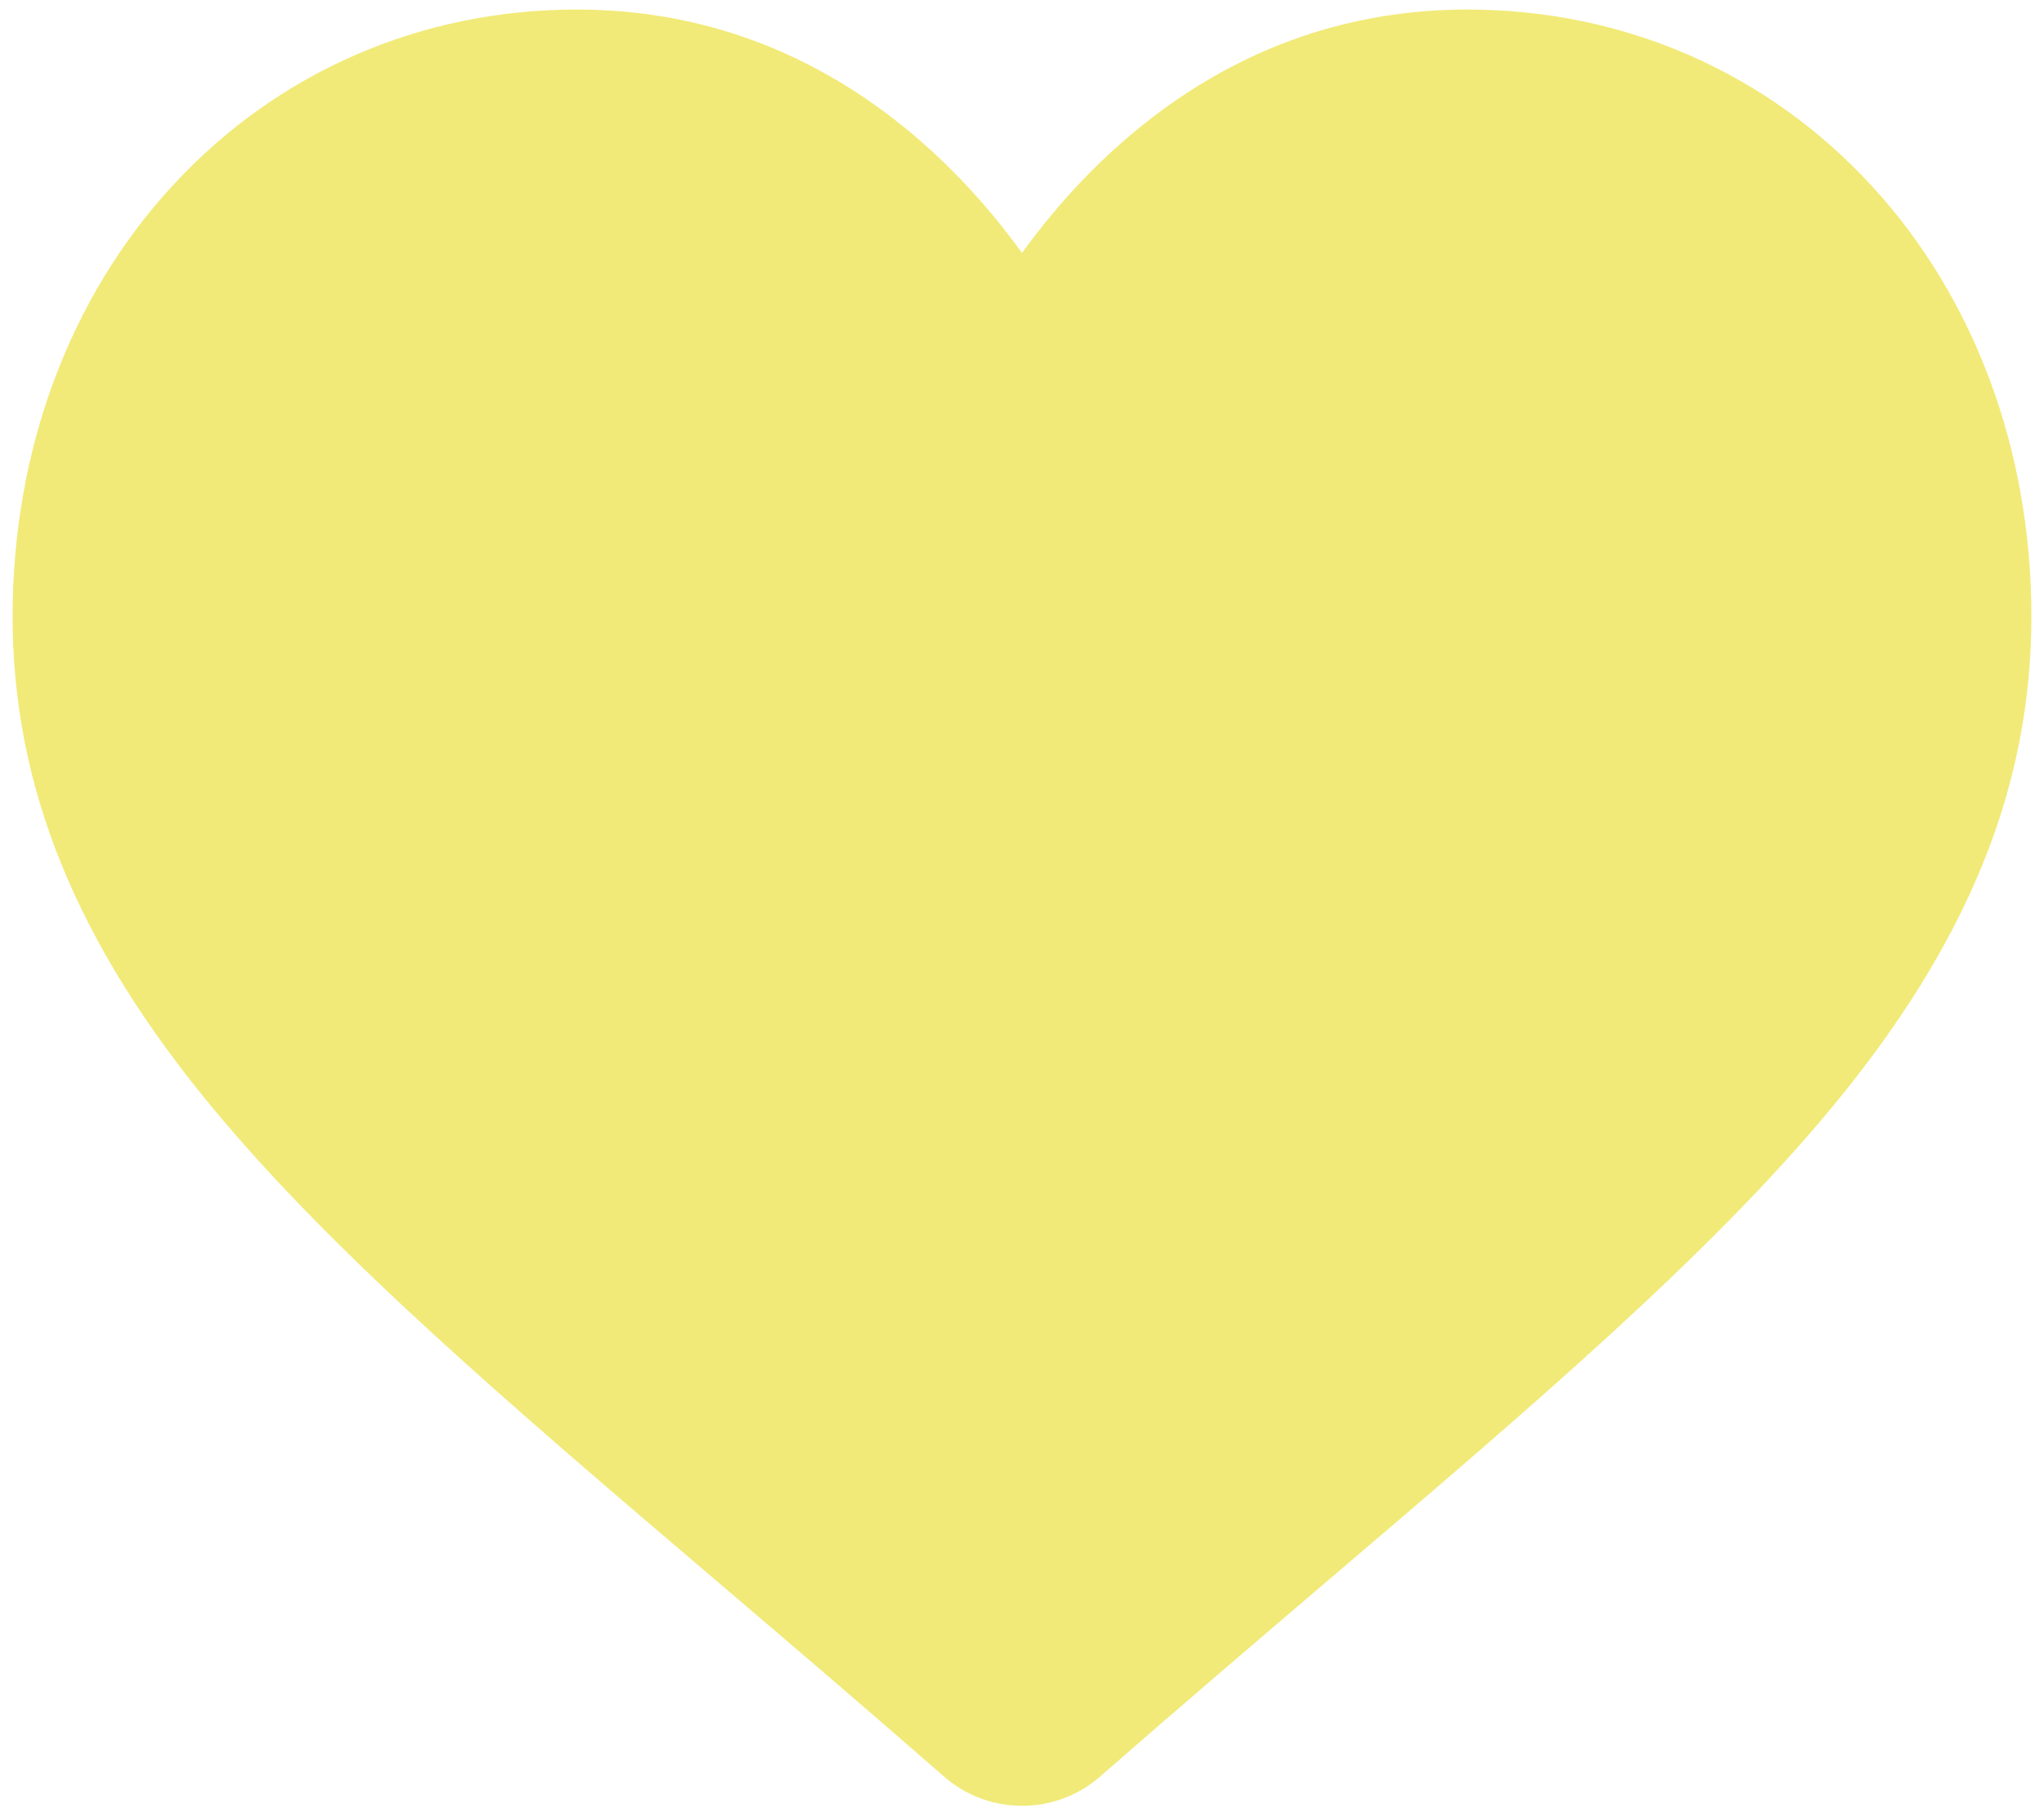<svg width="18" height="16" viewBox="0 0 18 16" fill="none" xmlns="http://www.w3.org/2000/svg">
<path d="M16.479 1.632C15.559 0.634 14.296 0.084 12.923 0.084C11.897 0.084 10.957 0.408 10.13 1.048C9.712 1.371 9.334 1.766 9 2.227C8.667 1.766 8.288 1.371 7.871 1.048C7.044 0.408 6.104 0.084 5.078 0.084C3.705 0.084 2.442 0.634 1.522 1.632C0.612 2.618 0.111 3.966 0.111 5.427C0.111 6.93 0.672 8.307 1.875 9.758C2.951 11.056 4.497 12.375 6.288 13.901C6.9 14.422 7.593 15.013 8.313 15.642C8.503 15.809 8.747 15.9 9 15.9C9.253 15.9 9.497 15.809 9.687 15.643C10.407 15.013 11.101 14.422 11.713 13.9C13.503 12.374 15.05 11.056 16.126 9.758C17.329 8.307 17.889 6.93 17.889 5.427C17.889 3.966 17.388 2.618 16.479 1.632Z" fill="#F1EA78"/>
</svg>
